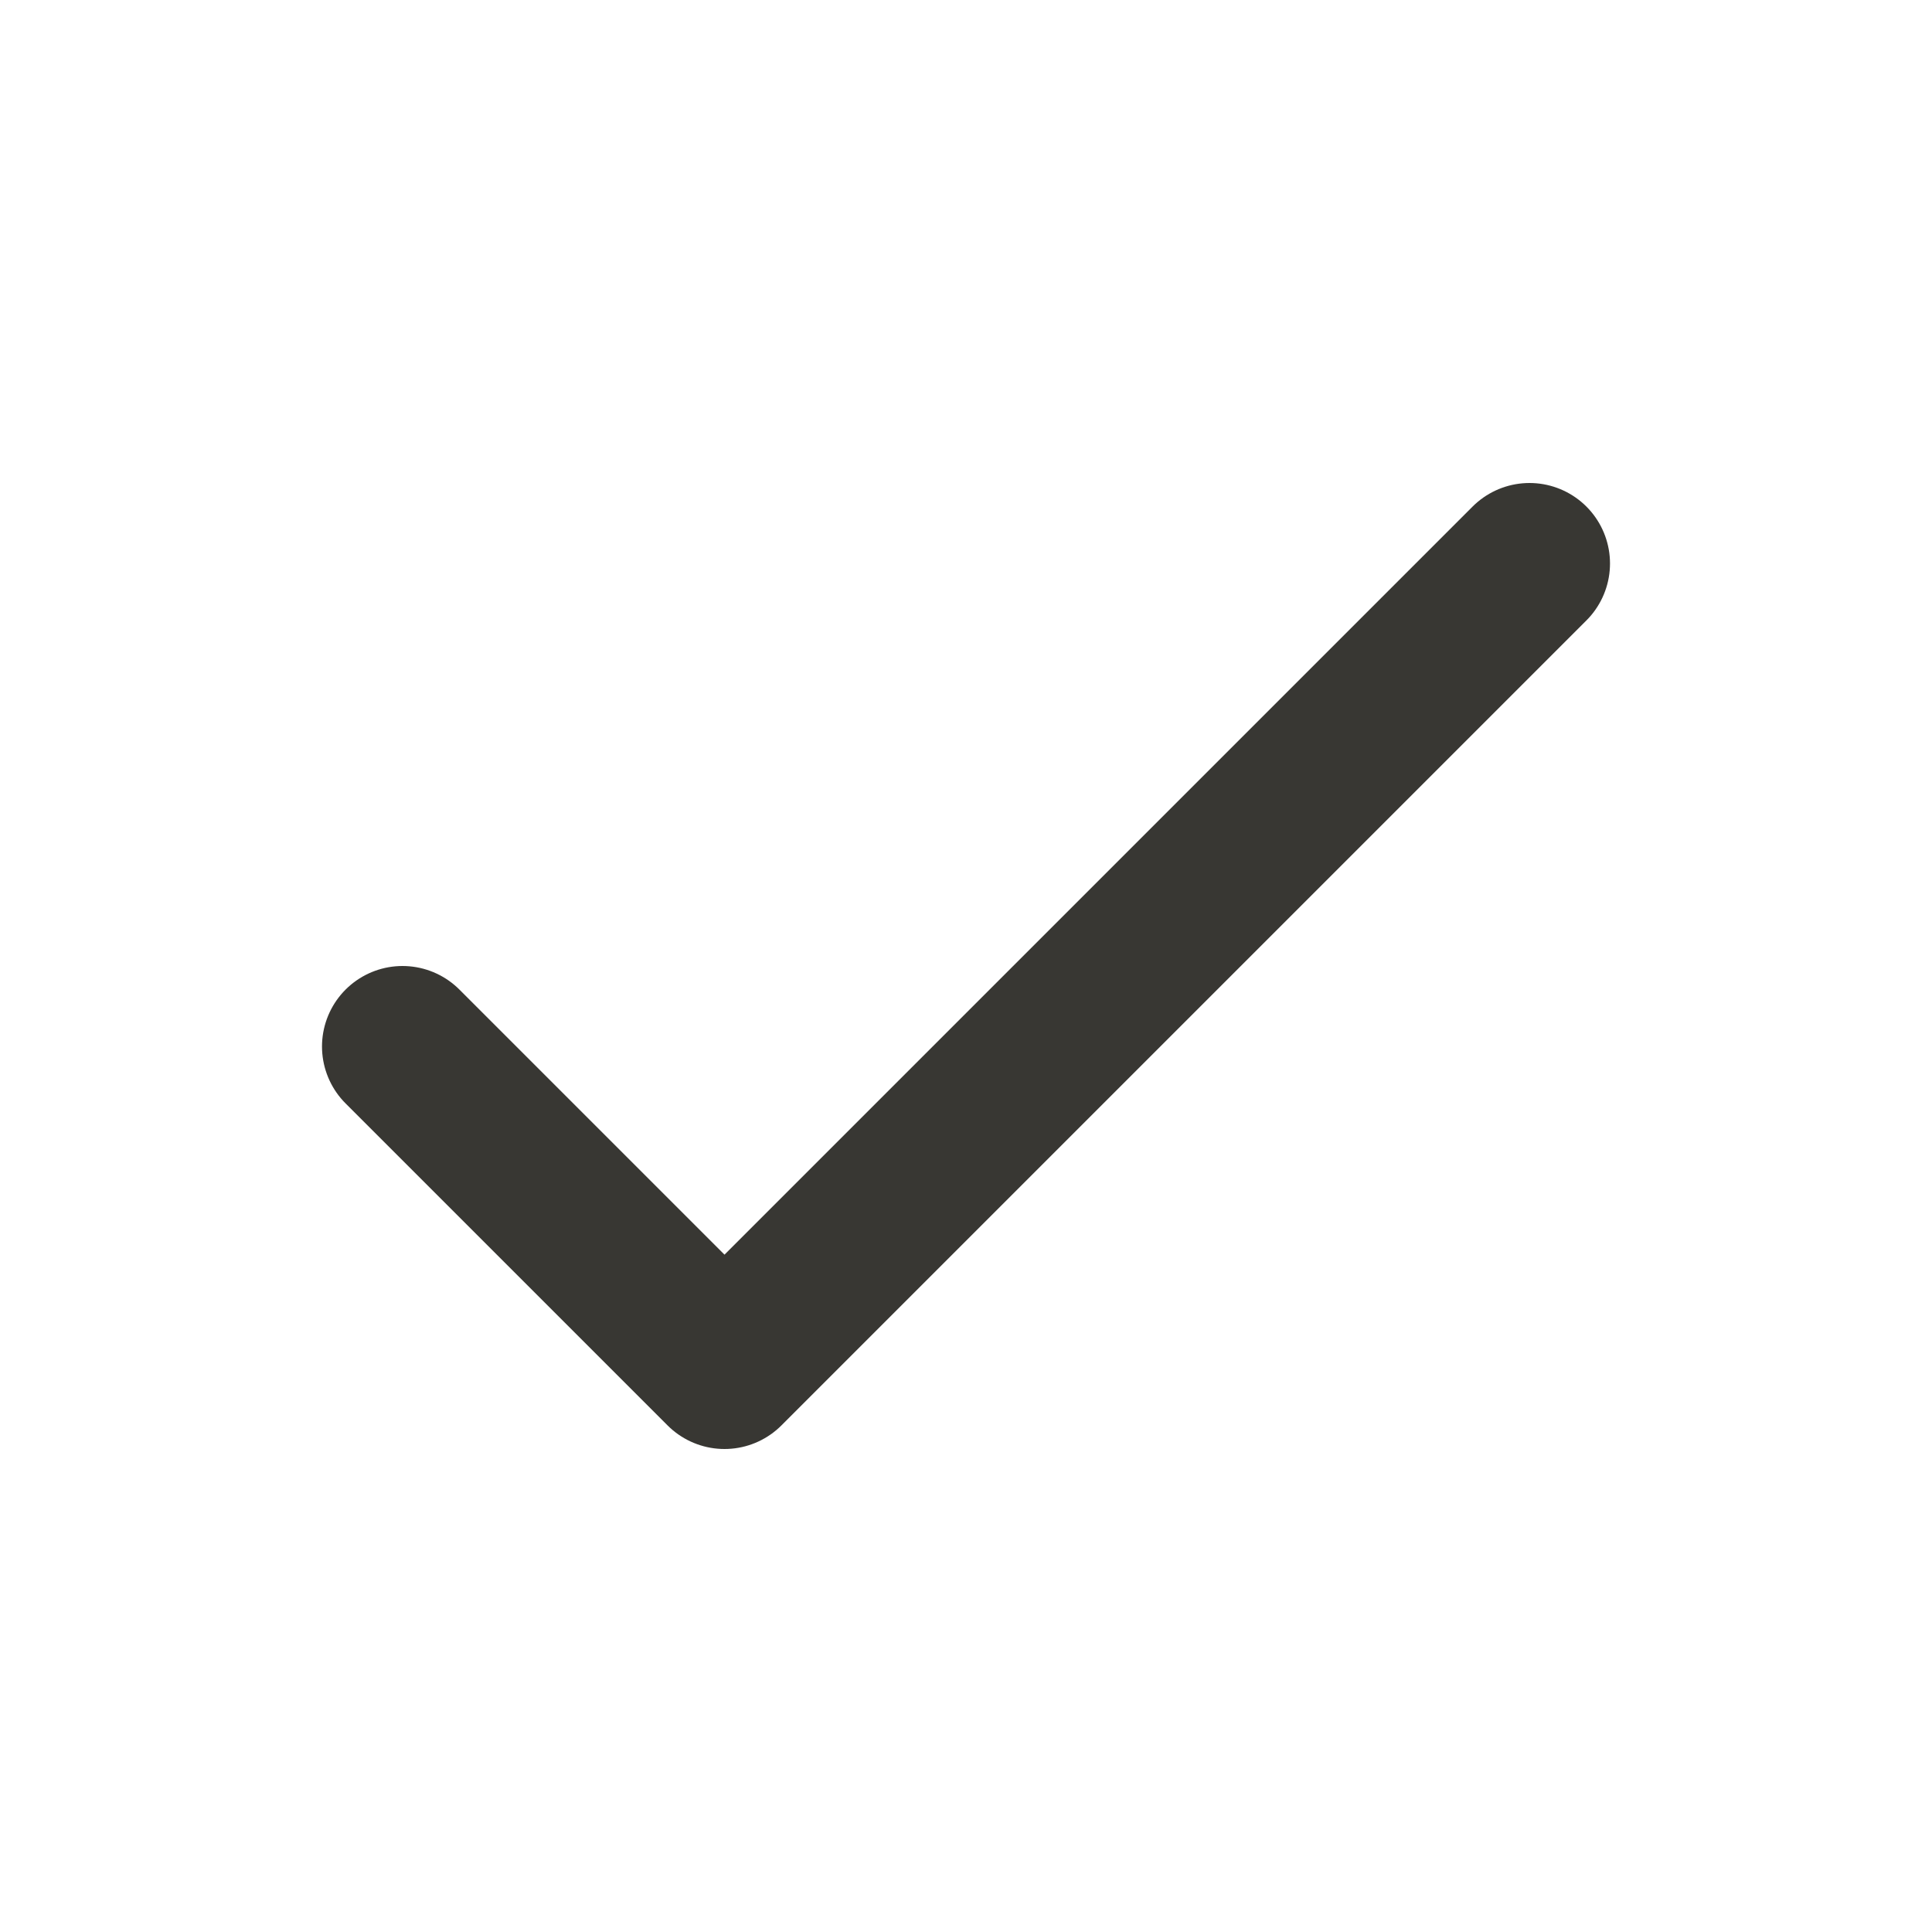 <svg width="24" height="24" viewBox="0 0 24 24" fill="none" xmlns="http://www.w3.org/2000/svg">
<path d="M5 13L9 17L19 7" stroke="#383733" stroke-width="2" stroke-linecap="round" stroke-linejoin="round"/>
</svg>
